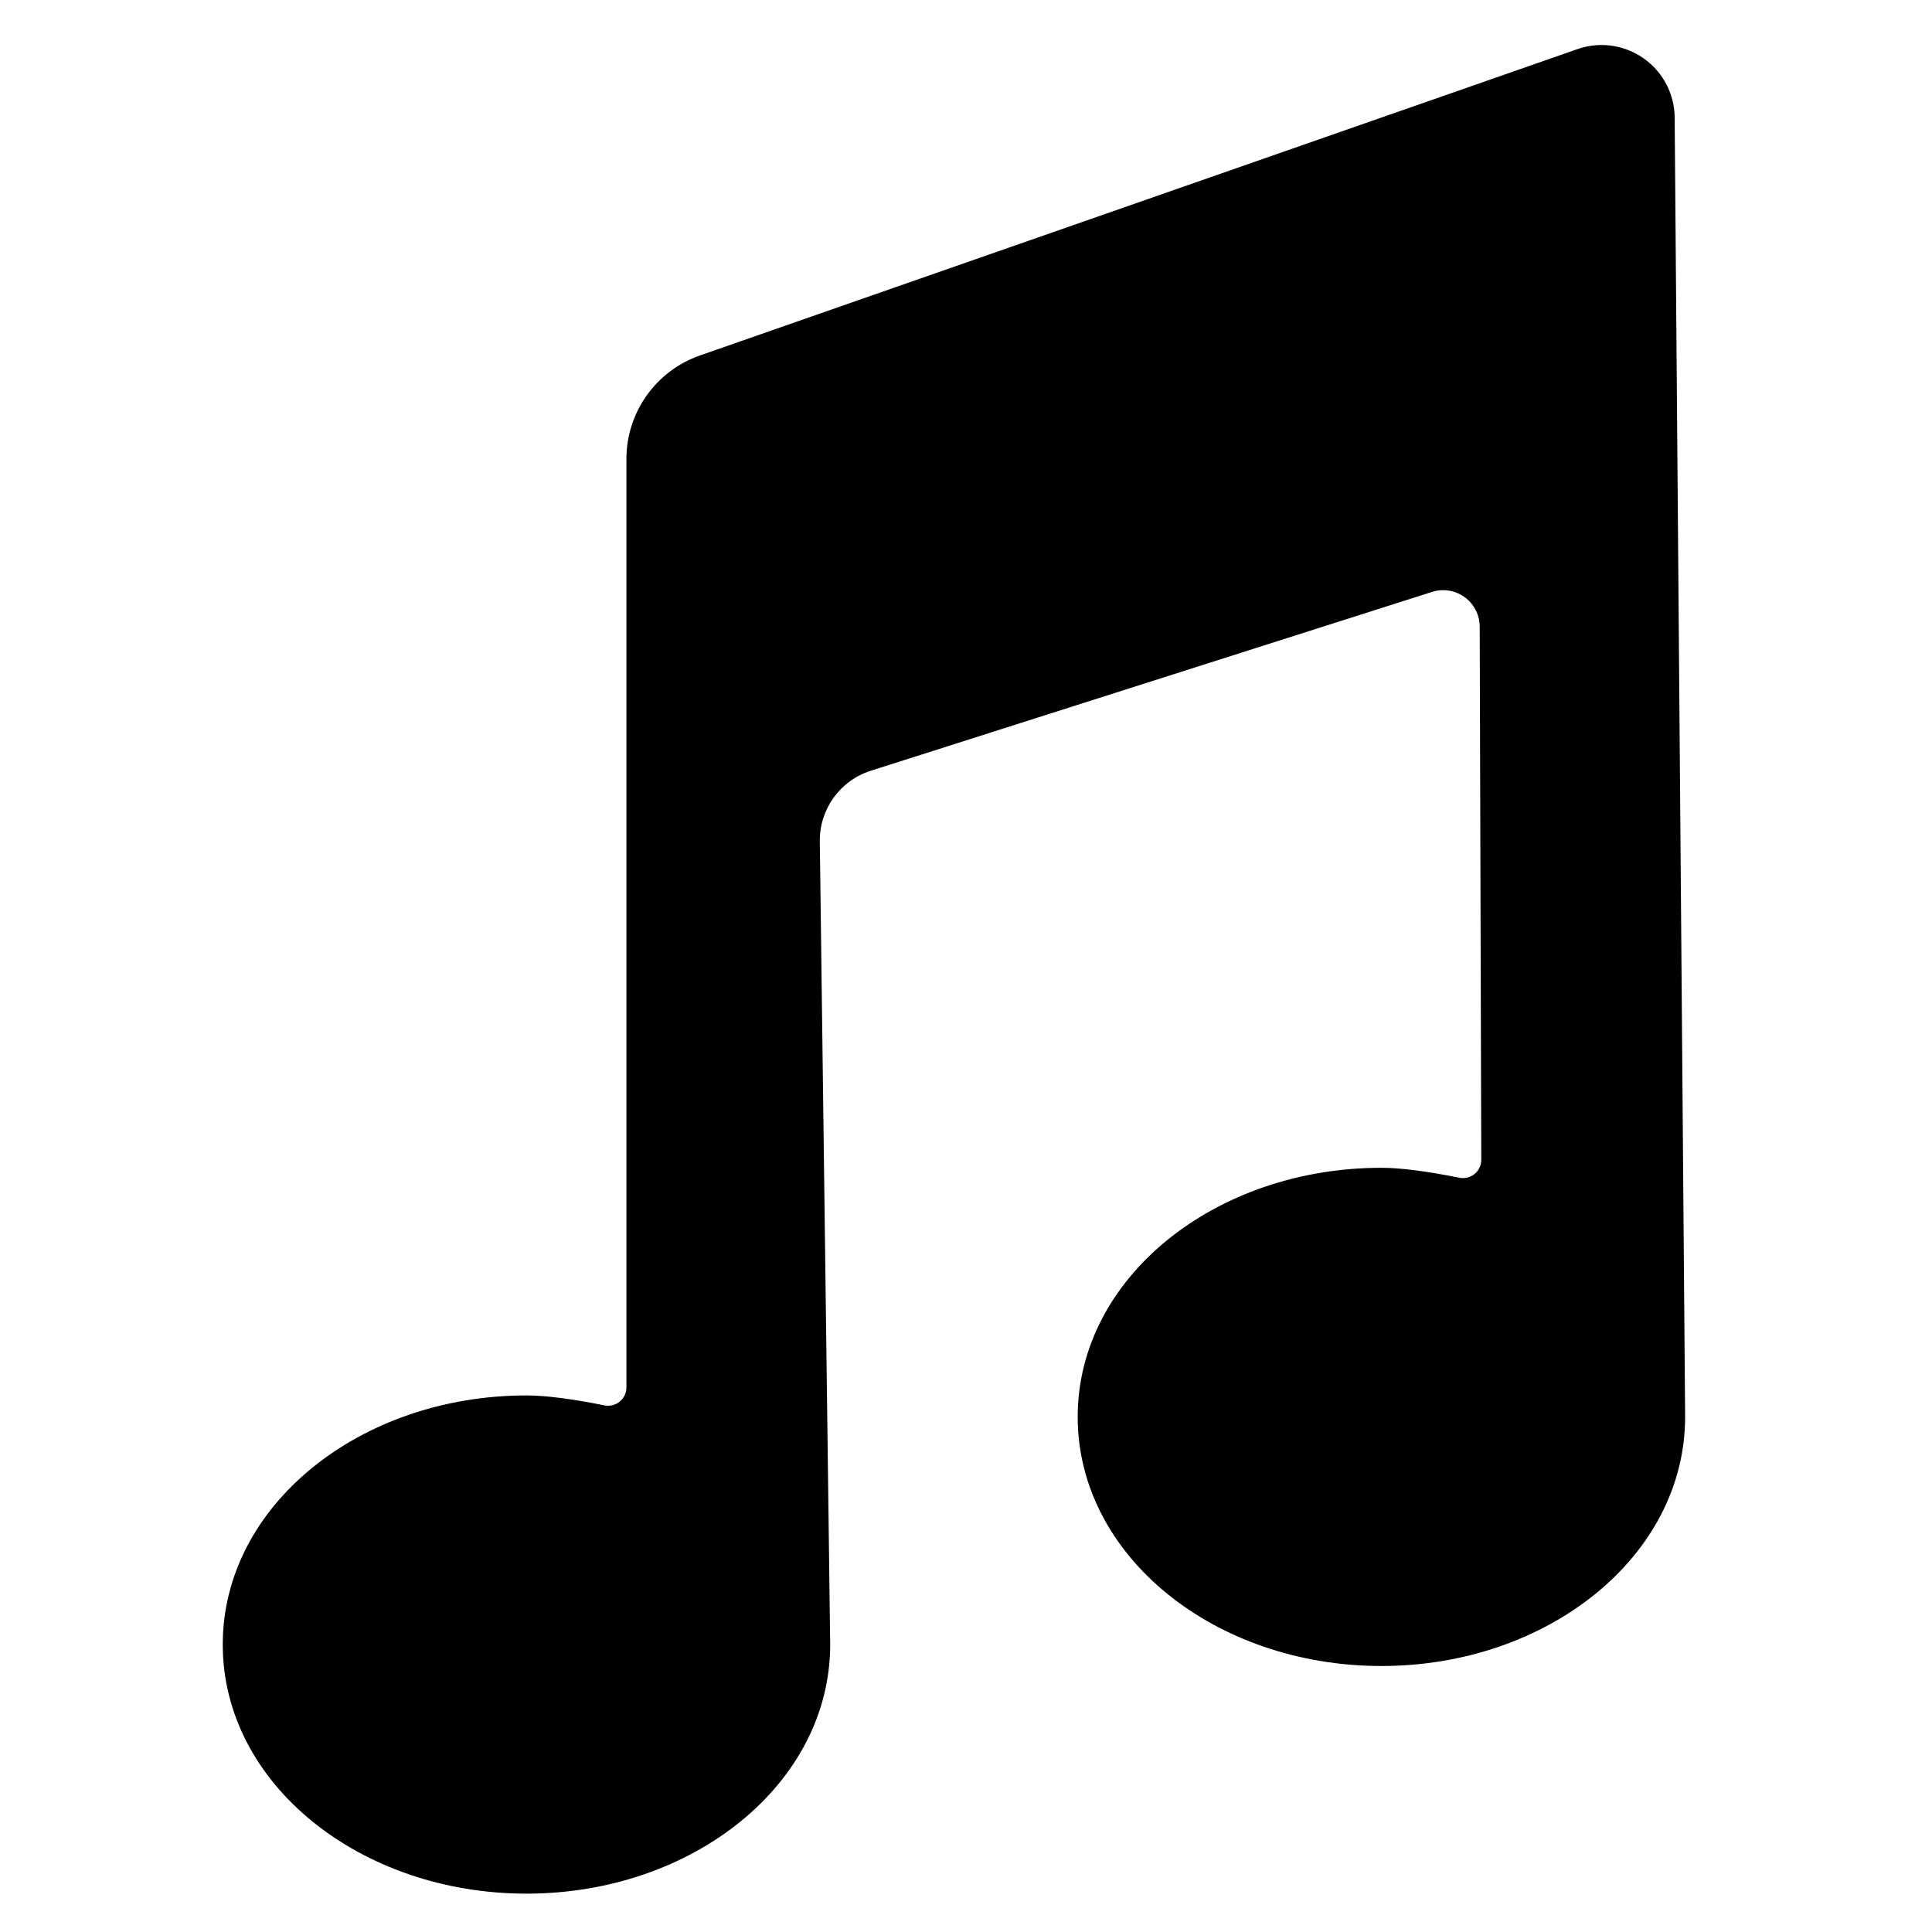 <?xml version="1.0" encoding="UTF-8"?>
<!-- Uploaded to: ICON Repo, www.svgrepo.com, Generator: ICON Repo Mixer Tools -->
<svg fill="#000000" width="800px" height="800px" version="1.1" viewBox="144 144 512 512" xmlns="http://www.w3.org/2000/svg">
 <path d="m364.01 579.82c0 36.91-36.375 66.016-80.477 66.016-44.117 0-80.5-29.102-80.5-66.016 0-36.891 36.398-66.016 80.5-66.016 4.996 0 11.891 0.879 20.68 2.637 2.621 0.523 5.172-1.18 5.699-3.801 0.062-0.312 0.094-0.633 0.094-0.949v-246.05c0-12.359 7.816-23.367 19.484-27.441l232.55-81.184c10.102-3.527 21.152 1.805 24.68 11.906 0.699 2.004 1.066 4.109 1.082 6.231l2.773 344.34c0 36.91-36.391 66.016-80.496 66.016-44.102 0-80.48-29.102-80.48-66.016 0-36.887 36.395-66.016 80.48-66.016 4.996 0 11.891 0.879 20.68 2.637 2.625 0.523 5.176-1.176 5.699-3.801 0.062-0.316 0.098-0.641 0.094-0.965l-0.414-141.29c-0.016-5.352-4.367-9.676-9.715-9.66-0.992 0.004-1.973 0.156-2.914 0.457l-148.76 47.406c-8.125 2.59-13.605 10.188-13.492 18.715z" fill-rule="evenodd"/>
</svg>